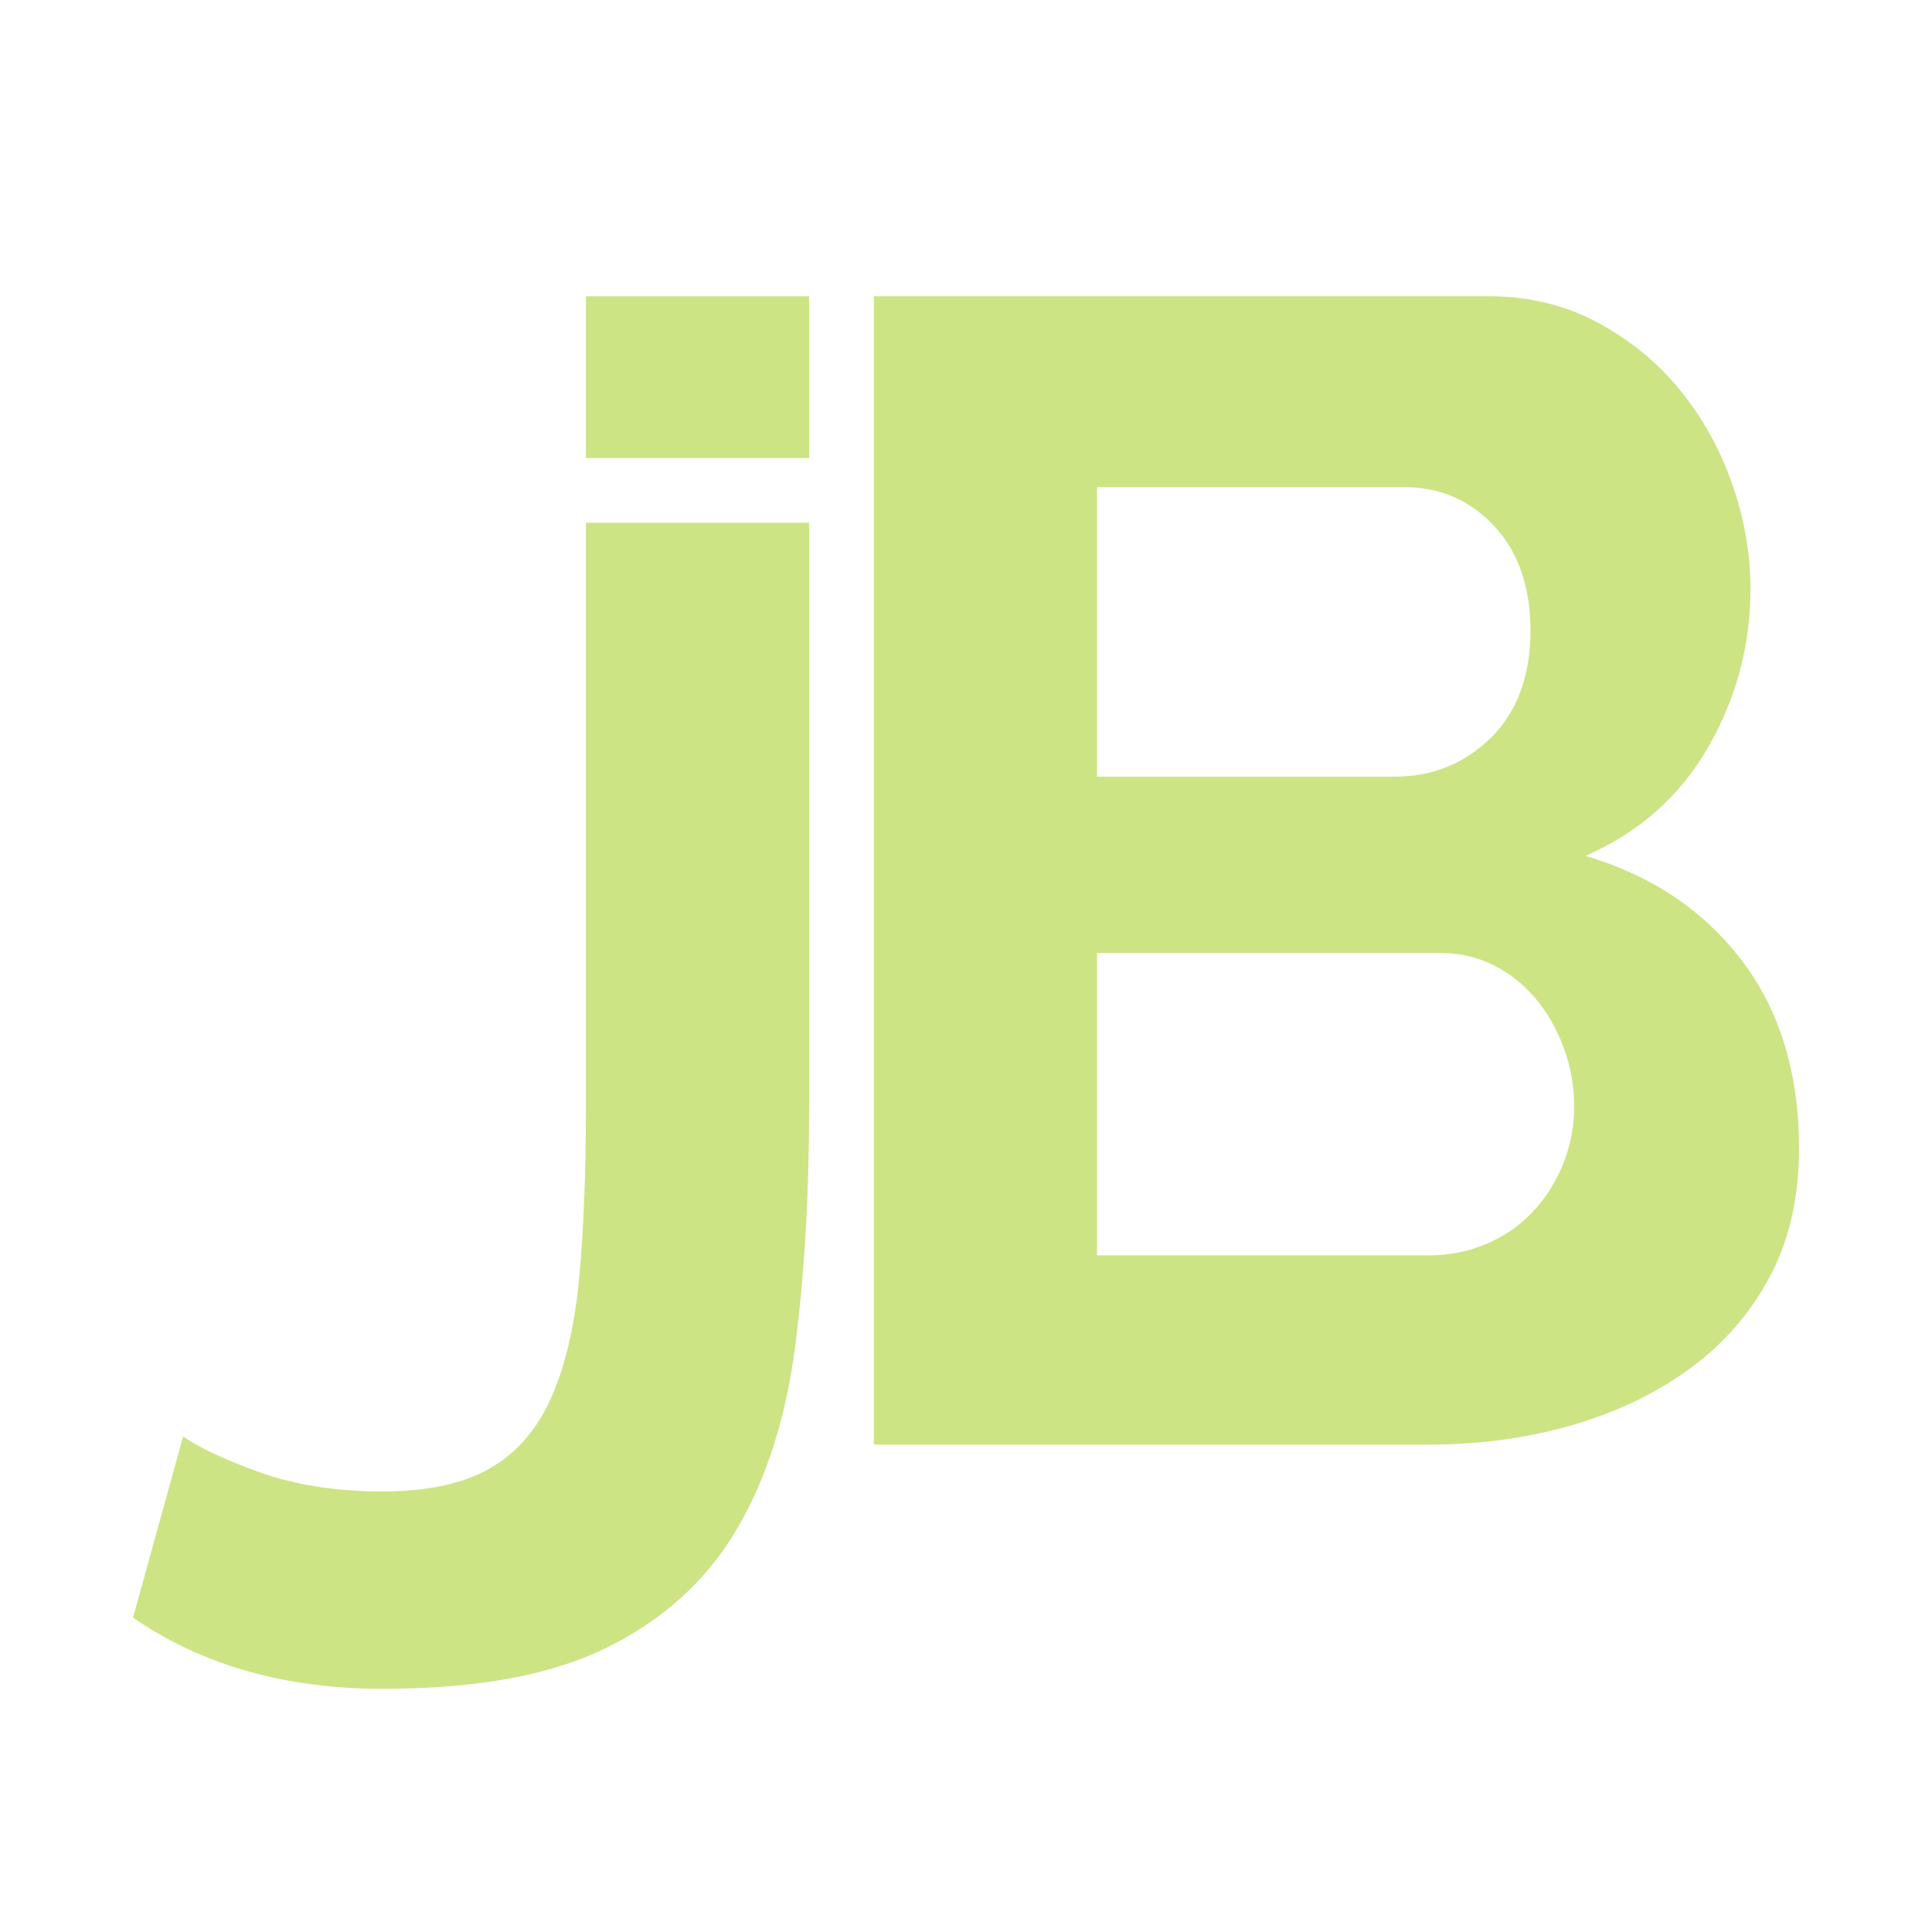 <svg xmlns="http://www.w3.org/2000/svg" id="Layer_1" width="432" height="432" viewBox="0 0 432 432"><defs><style>.cls-1{fill:#cce484;}</style></defs><path class="cls-1" d="M389.42,214.71c-8.56-11.21-20.2-18.99-34.9-23.33,12.06-5.3,21.22-13.44,27.49-24.41s9.4-22.72,9.4-35.26c0-7.96-1.39-15.85-4.16-23.69-2.77-7.83-6.69-14.83-11.75-20.98-5.06-6.15-11.21-11.15-18.44-15.01-7.23-3.85-15.31-5.79-24.23-5.79h-137.43v256.78h124.05c11.33,0,22-1.45,32.01-4.34,10-2.89,18.81-7.11,26.4-12.66,7.59-5.55,13.56-12.42,17.9-20.61,4.34-8.19,6.51-17.72,6.51-28.57,0-16.87-4.29-30.92-12.84-42.13h-.01ZM245.29,108.92h68.72c7.96,0,14.65,2.89,20.07,8.68,5.43,5.79,8.14,13.63,8.14,23.51s-2.96,18.08-8.86,23.87c-5.91,5.79-13.08,8.68-21.52,8.68h-66.55v-64.74h0ZM349.45,260.46c-1.69,4.1-3.98,7.66-6.87,10.67-2.89,3.02-6.33,5.37-10.31,7.05-3.98,1.69-8.26,2.53-12.84,2.53h-74.14v-67.63h76.67c4.34,0,8.32.9,11.94,2.71,3.62,1.81,6.75,4.28,9.4,7.41,2.65,3.14,4.76,6.82,6.33,11.03,1.57,4.22,2.35,8.62,2.35,13.2s-.85,8.92-2.53,13.02h0Z"></path><path class="cls-1" d="M131.01,116.88v130.56c0,14.47-.49,27.07-1.45,37.79-.97,10.73-3.02,19.71-6.15,26.94-3.14,7.23-7.72,12.6-13.74,16.09-6.03,3.5-14.11,5.24-24.23,5.24s-19.53-1.45-27.49-4.34c-7.96-2.89-13.62-5.54-17-7.96l-11.21,40.51c15.43,10.61,34,15.91,55.7,15.91s38.09-3.14,50.63-9.4c12.53-6.27,22.12-15.06,28.75-26.4,6.63-11.33,10.97-25.01,13.02-41.05,2.05-16.03,3.08-33.82,3.08-53.35V116.88h-49.91Z"></path><rect class="cls-1" x="131.01" y="66.25" width="49.91" height="36.17"></rect></svg>